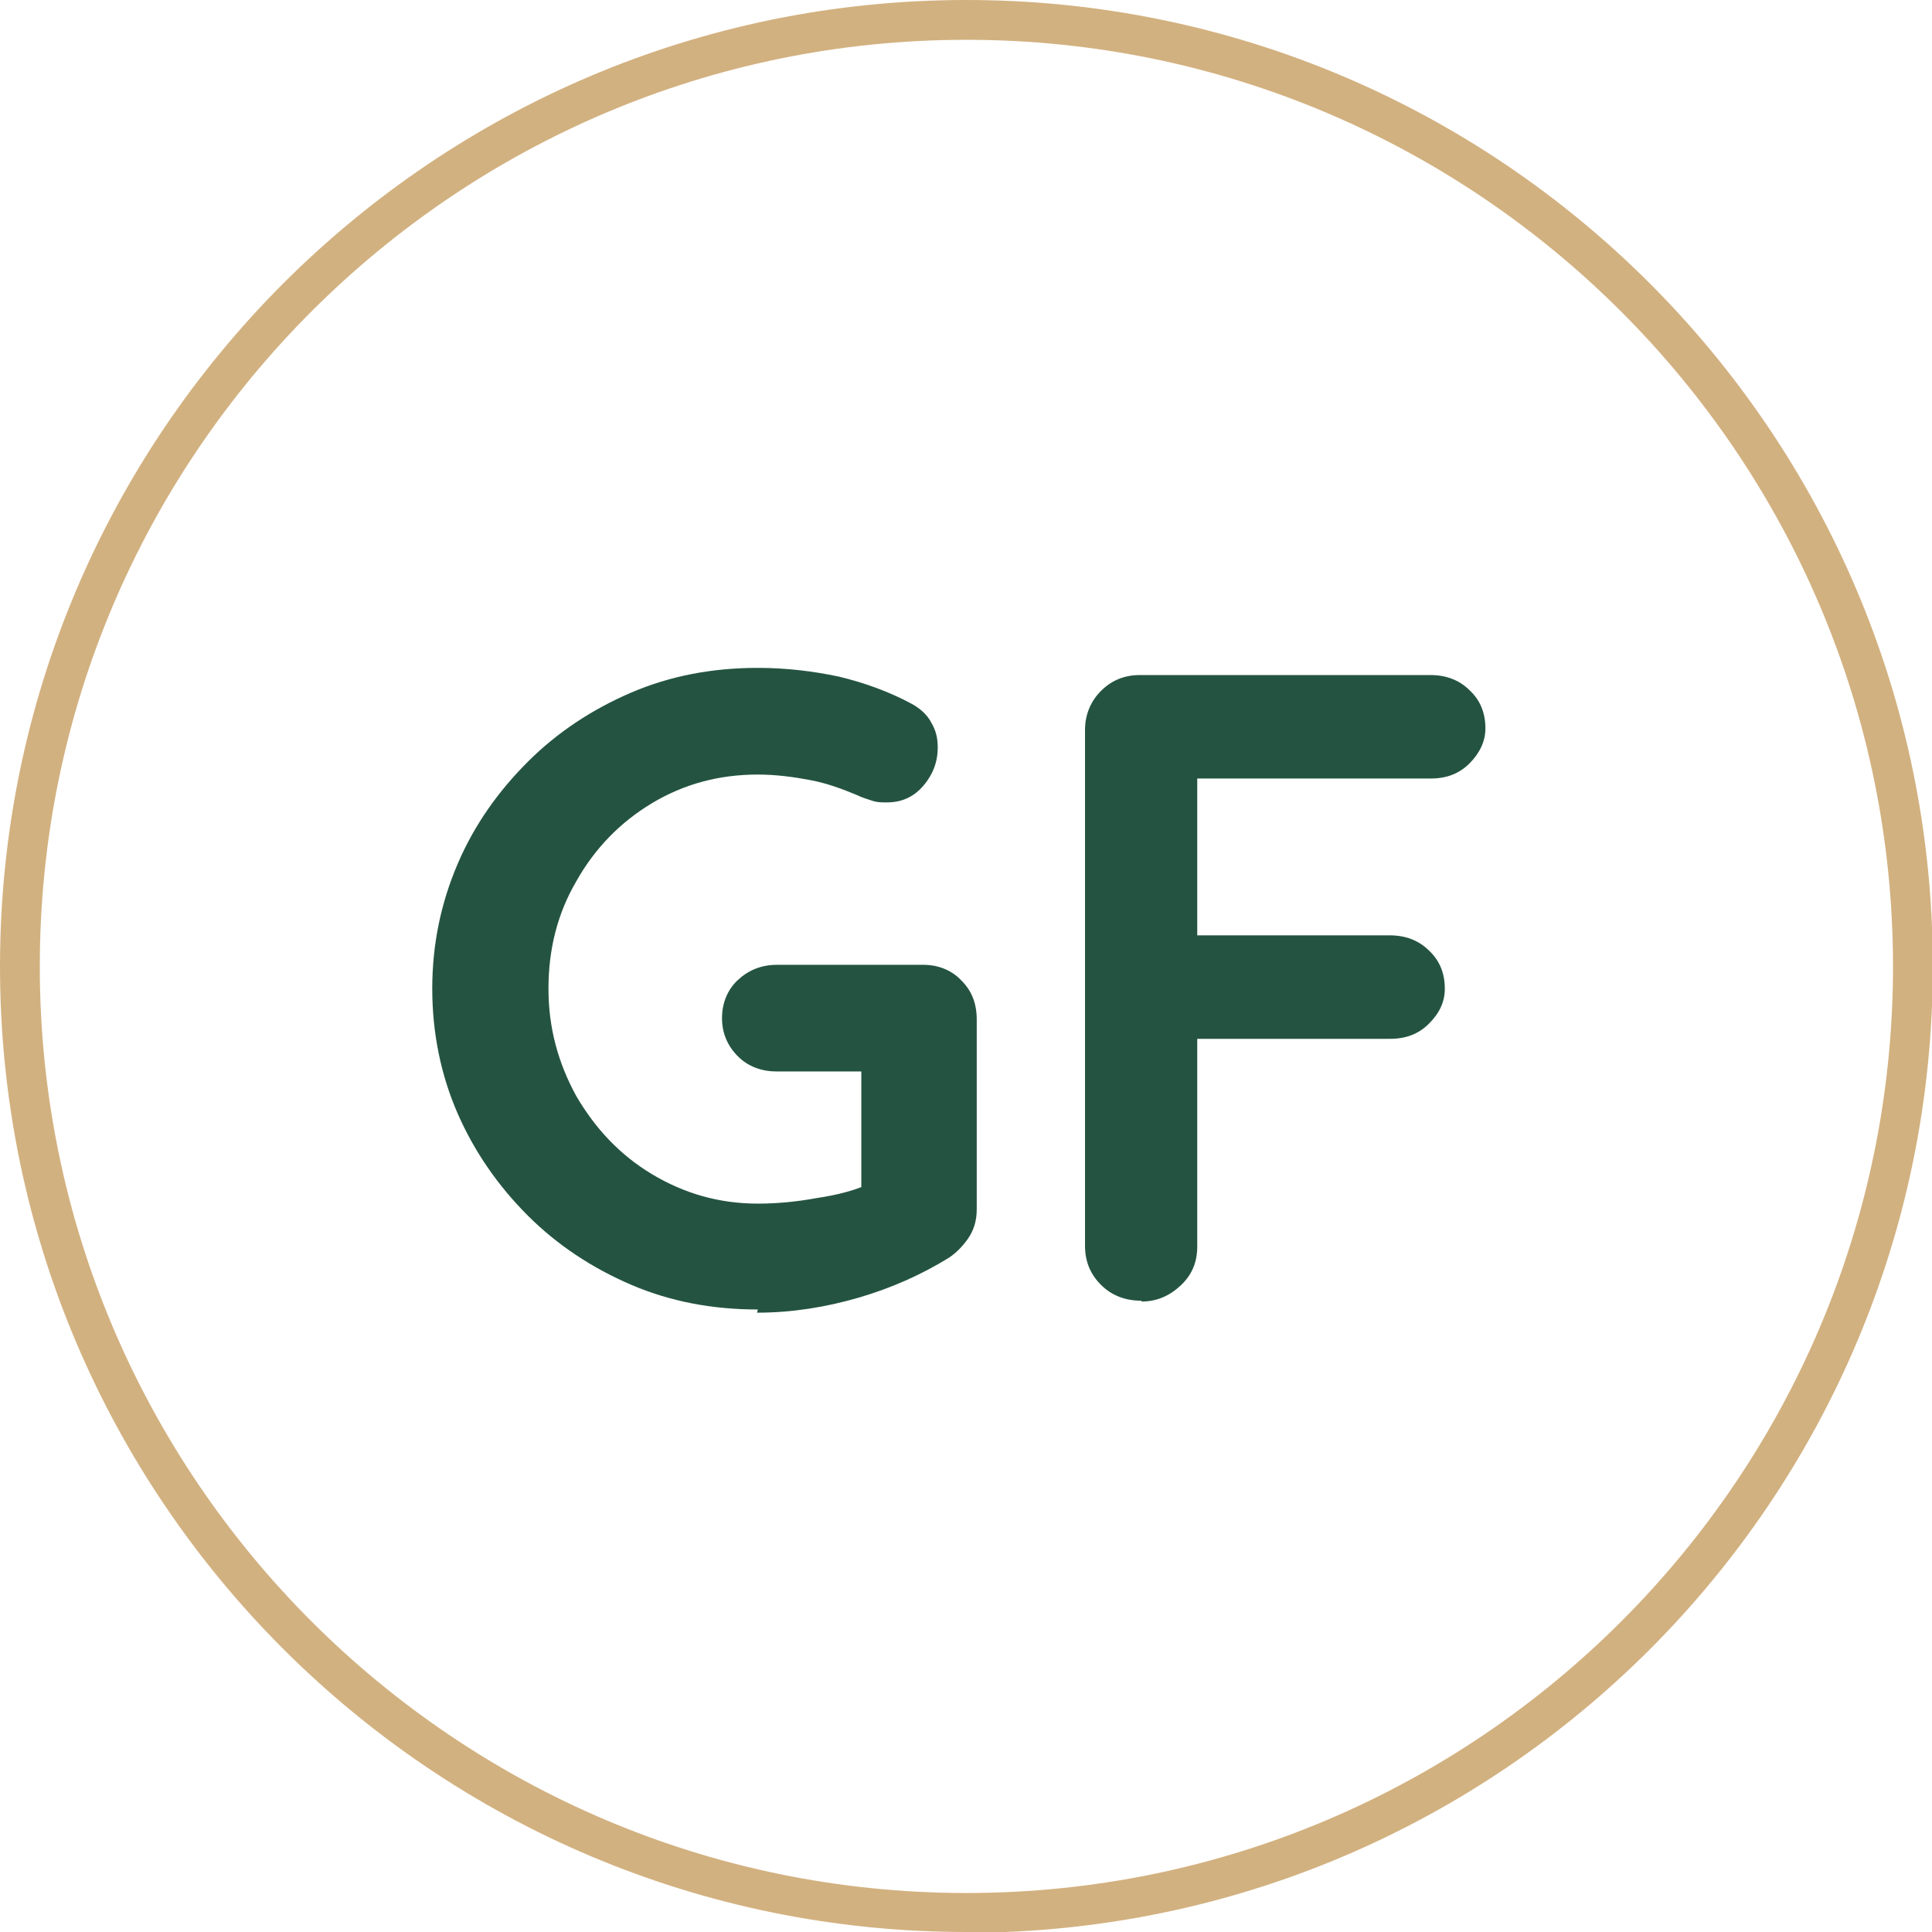 <?xml version="1.0" encoding="UTF-8"?><svg id="Layer_1" xmlns="http://www.w3.org/2000/svg" viewBox="0 0 24.27 24.27"><defs><style>.cls-1{fill:#d2b180;}.cls-2{fill:#245441;}</style></defs><path class="cls-2" d="m9.52,16.45c-.57,0-1.1-.1-1.59-.31-.49-.21-.93-.5-1.3-.87s-.67-.8-.88-1.28-.32-1.01-.32-1.57.11-1.08.32-1.57.51-.91.88-1.28.81-.66,1.3-.87c.49-.21,1.02-.31,1.59-.31.35,0,.69.04,1.02.11.33.08.63.19.91.34.11.06.2.14.25.24.06.1.08.2.08.31,0,.18-.06.34-.18.48-.12.14-.27.21-.46.21-.06,0-.12,0-.18-.02-.06-.02-.13-.04-.19-.07-.19-.08-.38-.15-.59-.19-.21-.04-.43-.07-.66-.07-.49,0-.93.12-1.33.36-.4.24-.72.57-.95.98-.24.41-.35.86-.35,1.35s.12.93.35,1.35c.24.41.55.74.95.98.4.24.84.37,1.33.37.22,0,.47-.02.74-.07.27-.04.49-.1.66-.18l-.1.34v-1.92l.19.17h-1.25c-.19,0-.36-.06-.49-.19-.13-.13-.2-.29-.2-.48s.07-.36.2-.48.29-.19.49-.19h1.84c.19,0,.36.07.48.2.13.13.19.29.19.49v2.38c0,.15-.04.27-.11.37-.07.1-.15.18-.24.24-.34.21-.72.38-1.13.5-.41.12-.84.19-1.28.19Z"/><path class="cls-2" d="m14.34,16.34c-.21,0-.38-.07-.51-.2s-.2-.29-.2-.49v-6.48c0-.19.07-.36.2-.49s.29-.2.49-.2h3.65c.19,0,.36.06.49.19.13.12.2.28.2.48,0,.16-.07.31-.2.44s-.29.19-.49.19h-3.03l.1-.13v2.25l-.08-.15h2.5c.19,0,.36.06.49.19.13.12.2.28.2.48,0,.17-.07.31-.2.44-.13.13-.29.19-.49.19h-2.52l.1-.1v2.71c0,.2-.07.36-.21.49-.14.13-.3.2-.49.2Z"/><path class="cls-1" d="m12.14,24.27C5.44,24.27,0,18.83,0,12.14S5.44,0,12.14,0s12.14,5.44,12.14,12.14-5.44,12.14-12.14,12.14ZM12.14.5C5.72.5.5,5.72.5,12.14s5.22,11.64,11.64,11.64,11.64-5.22,11.64-11.64S18.55.5,12.14.5Z"/></svg>